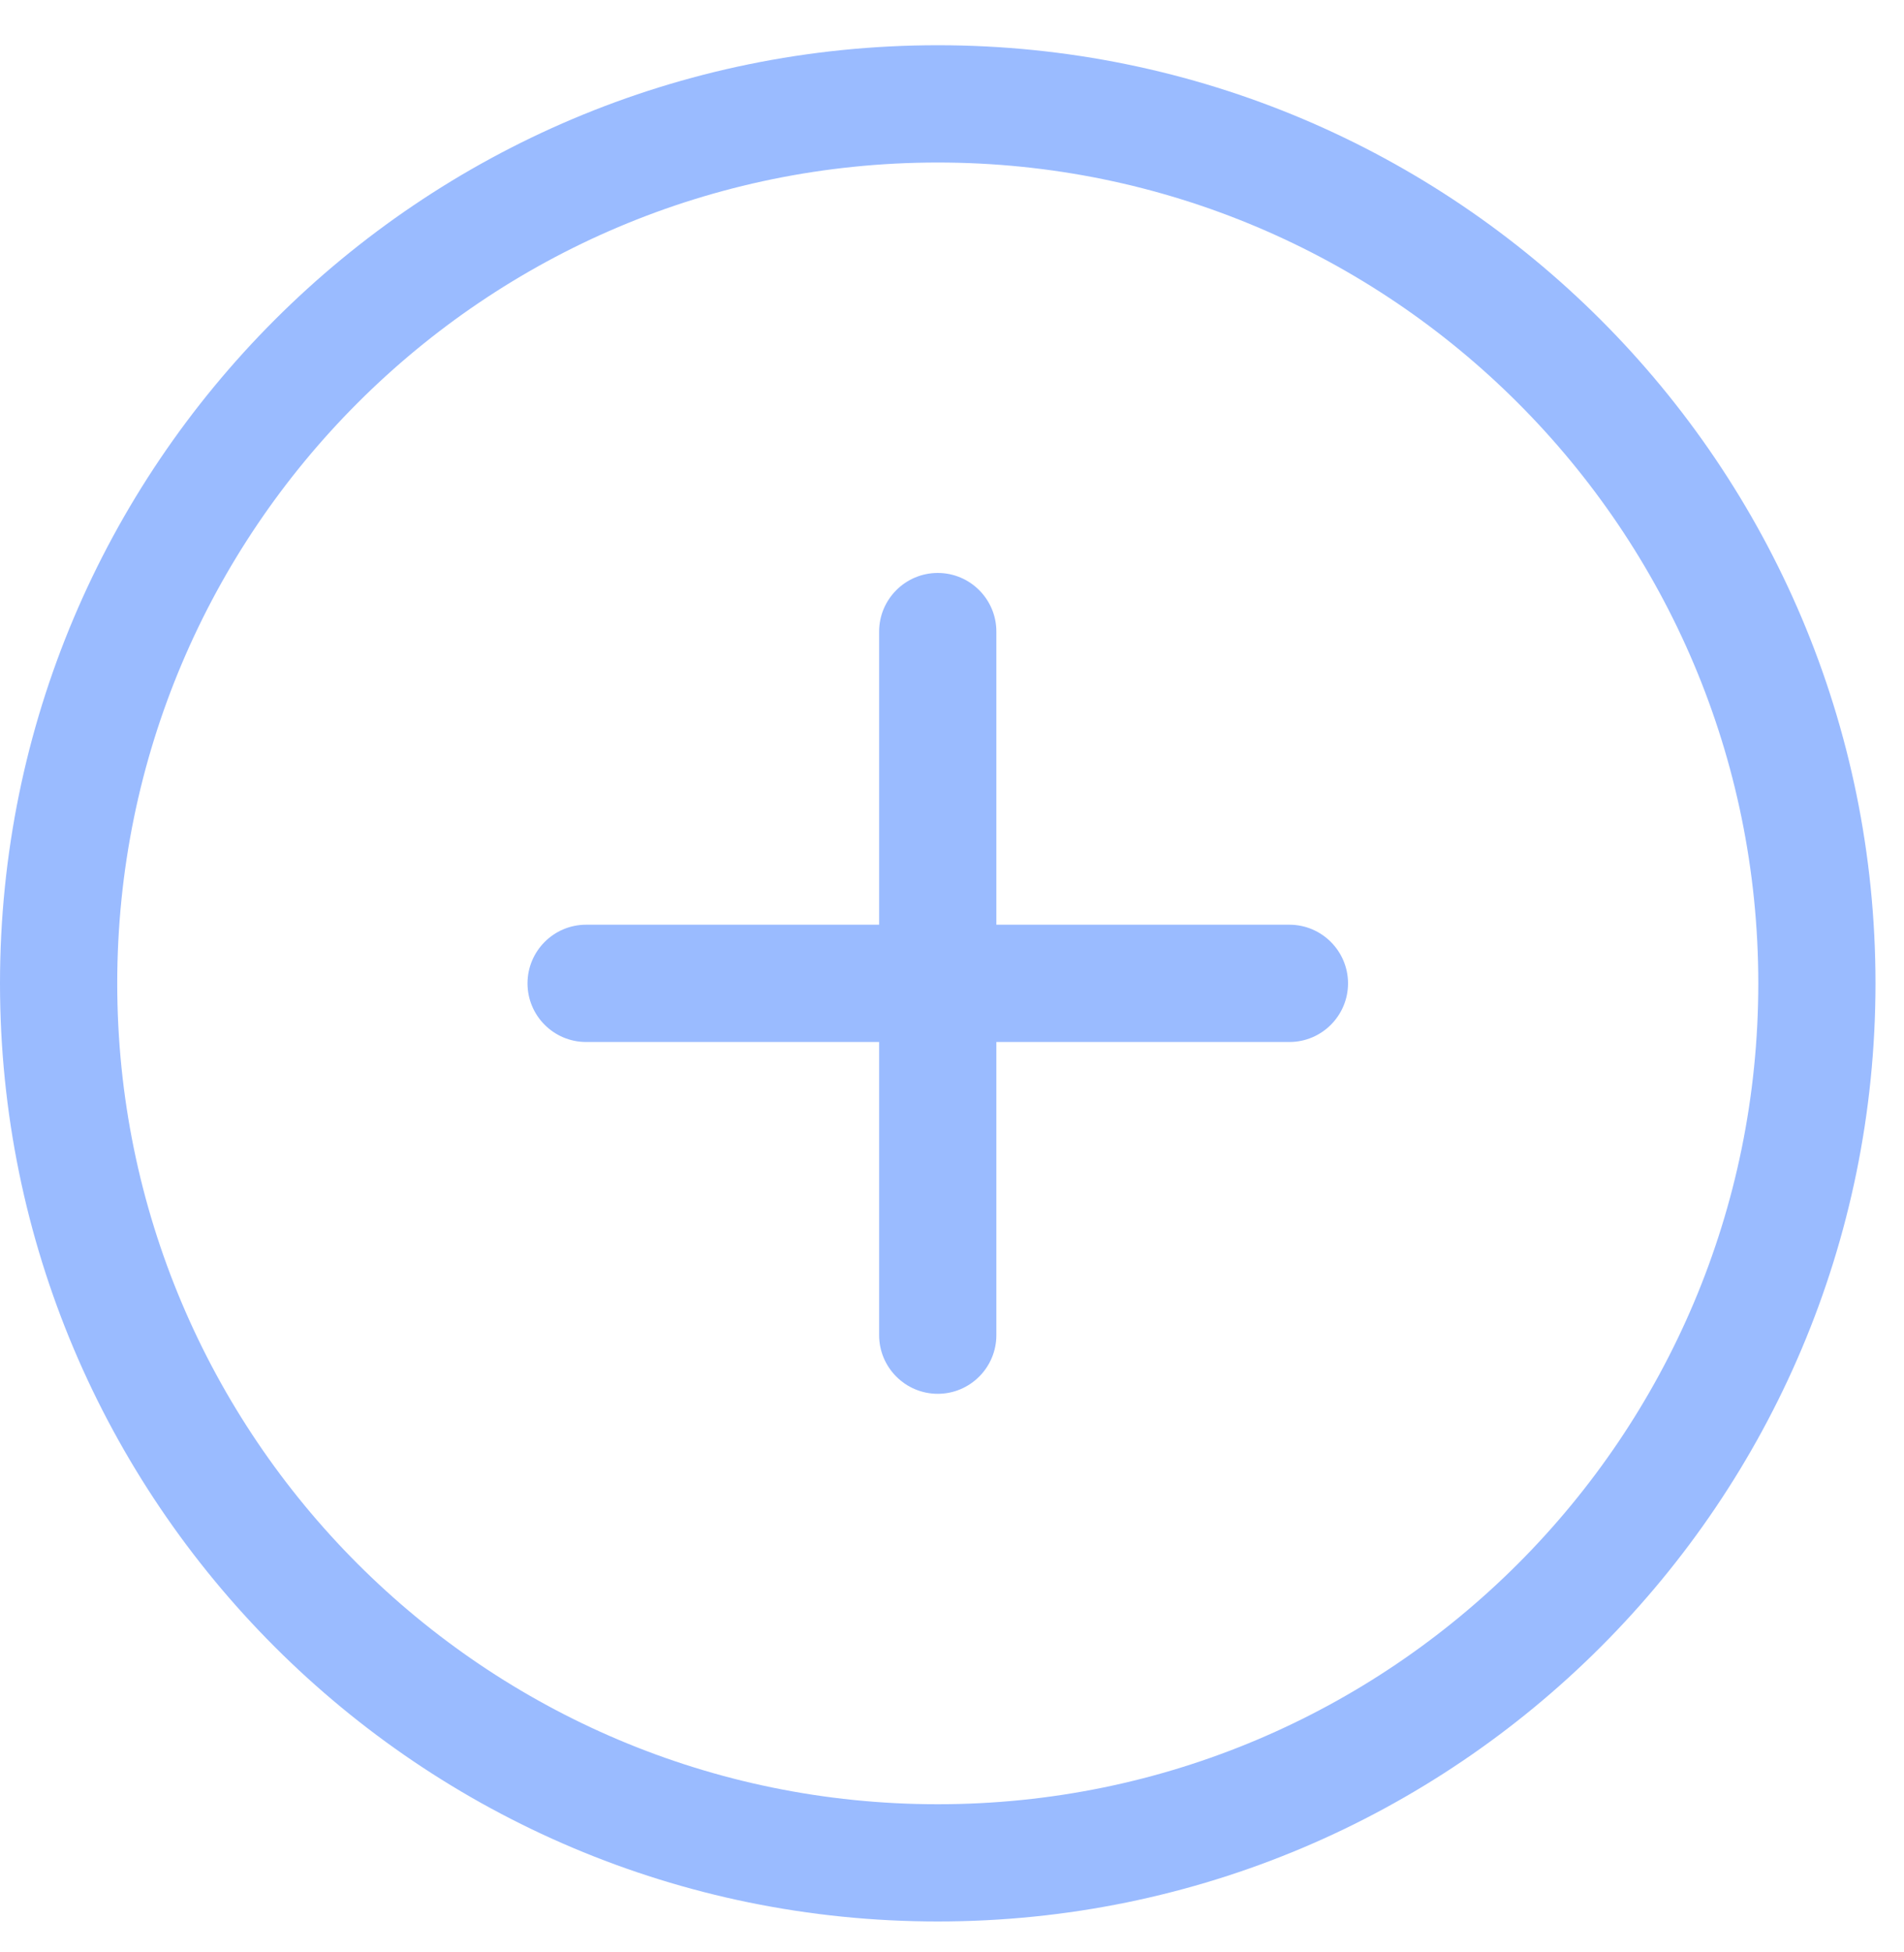 <?xml version="1.0" encoding="UTF-8"?> <svg xmlns="http://www.w3.org/2000/svg" width="40" height="41" viewBox="0 0 40 41" fill="none"><path fill-rule="evenodd" clip-rule="evenodd" d="M19.701 37.889C10.18 37.889 2.463 30.169 2.463 20.651C2.463 11.133 10.18 3.413 19.701 3.413C29.221 3.413 36.939 11.133 36.939 20.651C36.939 30.169 29.221 37.889 19.701 37.889ZM19.701 0.95C8.82 0.95 0 9.766 0 20.651C0 31.535 8.82 40.351 19.701 40.351C30.581 40.351 39.401 31.535 39.401 20.651C39.401 9.766 30.581 0.95 19.701 0.95ZM27.088 19.419H20.932V13.263C20.932 12.586 20.381 12.032 19.701 12.032C19.02 12.032 18.469 12.586 18.469 13.263V19.419H12.313C11.632 19.419 11.082 19.974 11.082 20.651C11.082 21.328 11.632 21.882 12.313 21.882H18.469V28.038C18.469 28.716 19.02 29.27 19.701 29.27C20.381 29.27 20.932 28.716 20.932 28.038V21.882H27.088C27.769 21.882 28.32 21.328 28.32 20.651C28.32 19.974 27.769 19.419 27.088 19.419Z" fill="#9ABBFF"></path></svg> 
